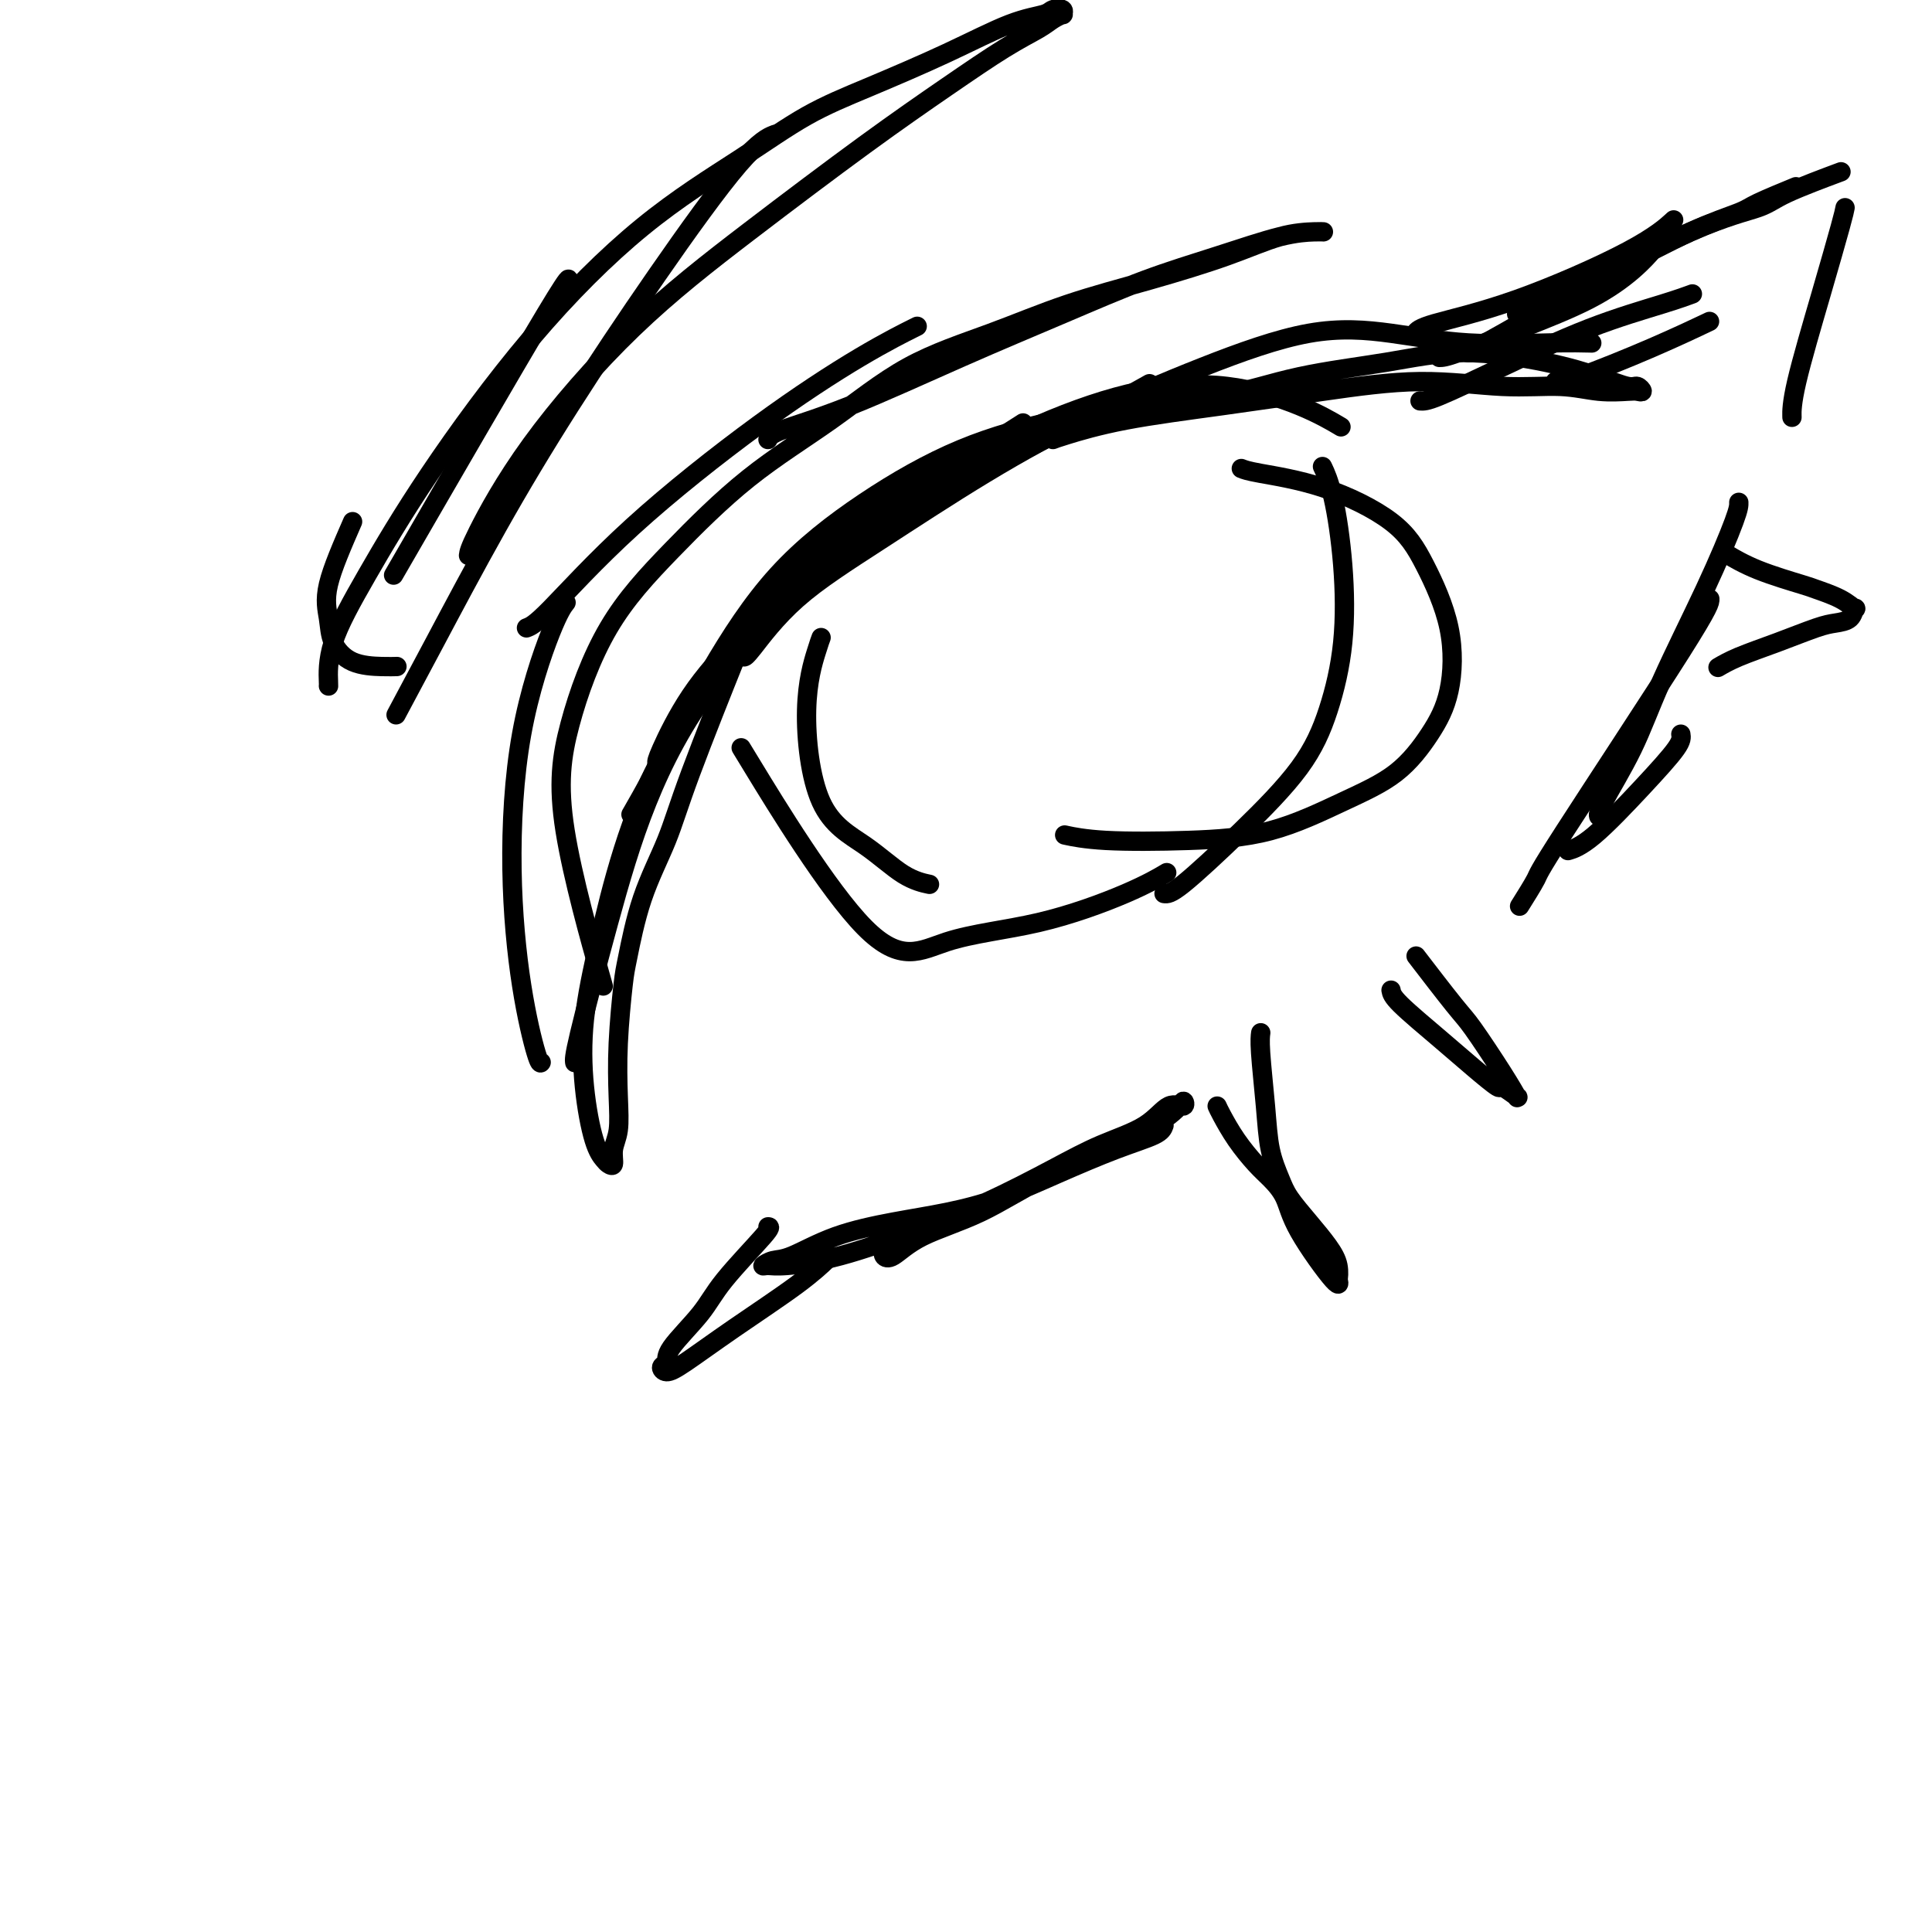 <svg viewBox='0 0 400 400' version='1.1' xmlns='http://www.w3.org/2000/svg' xmlns:xlink='http://www.w3.org/1999/xlink'><g fill='none' stroke='#000000' stroke-width='4' stroke-linecap='round' stroke-linejoin='round'><path d='M119,220c-0.088,-0.532 -0.175,-1.065 1,-6c1.175,-4.935 3.613,-14.274 6,-23c2.387,-8.726 4.722,-16.839 8,-25c3.278,-8.161 7.497,-16.369 14,-25c6.503,-8.631 15.289,-17.685 19,-22c3.711,-4.315 2.345,-3.893 10,-9c7.655,-5.107 24.330,-15.745 31,-20c6.670,-4.255 3.335,-2.128 0,0'/><path d='M136,158c-0.026,-0.313 -0.053,-0.627 1,-3c1.053,-2.373 3.184,-6.807 6,-11c2.816,-4.193 6.317,-8.146 11,-13c4.683,-4.854 10.549,-10.610 17,-16c6.451,-5.390 13.489,-10.414 21,-15c7.511,-4.586 15.495,-8.734 23,-12c7.505,-3.266 14.530,-5.649 21,-7c6.470,-1.351 12.384,-1.672 18,-1c5.616,0.672 10.935,2.335 15,4c4.065,1.665 6.876,3.333 8,4c1.124,0.667 0.562,0.334 0,0'/><path d='M218,91c0.380,-0.155 0.761,-0.309 3,-1c2.239,-0.691 6.337,-1.918 12,-3c5.663,-1.082 12.890,-2.018 20,-3c7.110,-0.982 14.104,-2.011 21,-3c6.896,-0.989 13.693,-1.939 20,-2c6.307,-0.061 12.123,0.768 17,1c4.877,0.232 8.814,-0.133 12,0c3.186,0.133 5.621,0.764 8,1c2.379,0.236 4.701,0.079 6,0c1.299,-0.079 1.577,-0.079 2,0c0.423,0.079 0.993,0.237 1,0c0.007,-0.237 -0.550,-0.867 -1,-1c-0.450,-0.133 -0.792,0.233 -2,0c-1.208,-0.233 -3.282,-1.064 -6,-2c-2.718,-0.936 -6.082,-1.978 -11,-3c-4.918,-1.022 -11.391,-2.023 -17,-2c-5.609,0.023 -10.353,1.071 -16,2c-5.647,0.929 -12.198,1.738 -18,3c-5.802,1.262 -10.854,2.978 -16,4c-5.146,1.022 -10.387,1.351 -16,2c-5.613,0.649 -11.599,1.618 -18,3c-6.401,1.382 -13.219,3.178 -20,6c-6.781,2.822 -13.527,6.669 -20,11c-6.473,4.331 -12.674,9.144 -18,15c-5.326,5.856 -9.778,12.755 -14,20c-4.222,7.245 -8.214,14.835 -11,20c-2.786,5.165 -4.368,7.904 -5,9c-0.632,1.096 -0.316,0.548 0,0'/><path d='M186,109c-0.624,-0.118 -1.249,-0.237 -3,0c-1.751,0.237 -4.629,0.828 -7,1c-2.371,0.172 -4.236,-0.077 -8,4c-3.764,4.077 -9.427,12.478 -12,16c-2.573,3.522 -2.055,2.165 -4,7c-1.945,4.835 -6.352,15.861 -9,23c-2.648,7.139 -3.536,10.390 -5,14c-1.464,3.610 -3.503,7.580 -5,12c-1.497,4.420 -2.453,9.291 -3,12c-0.547,2.709 -0.687,3.256 -1,6c-0.313,2.744 -0.801,7.685 -1,12c-0.199,4.315 -0.109,8.004 0,11c0.109,2.996 0.237,5.298 0,7c-0.237,1.702 -0.840,2.803 -1,4c-0.160,1.197 0.122,2.490 0,3c-0.122,0.510 -0.648,0.237 -1,0c-0.352,-0.237 -0.531,-0.438 -1,-1c-0.469,-0.562 -1.227,-1.487 -2,-4c-0.773,-2.513 -1.562,-6.616 -2,-11c-0.438,-4.384 -0.526,-9.051 0,-14c0.526,-4.949 1.665,-10.179 3,-16c1.335,-5.821 2.867,-12.231 5,-19c2.133,-6.769 4.869,-13.897 9,-21c4.131,-7.103 9.658,-14.181 16,-21c6.342,-6.819 13.498,-13.380 21,-19c7.502,-5.620 15.351,-10.300 24,-15c8.649,-4.700 18.098,-9.419 25,-13c6.902,-3.581 11.258,-6.023 13,-7c1.742,-0.977 0.871,-0.488 0,0'/><path d='M154,136c0.200,0.016 0.401,0.031 2,-2c1.599,-2.031 4.597,-6.109 9,-10c4.403,-3.891 10.211,-7.597 17,-12c6.789,-4.403 14.560,-9.504 22,-14c7.440,-4.496 14.549,-8.388 22,-12c7.451,-3.612 15.243,-6.943 23,-10c7.757,-3.057 15.481,-5.838 22,-7c6.519,-1.162 11.835,-0.704 17,0c5.165,0.704 10.178,1.653 16,2c5.822,0.347 12.452,0.094 17,0c4.548,-0.094 7.014,-0.027 8,0c0.986,0.027 0.493,0.013 0,0'/><path d='M298,74c0.579,0.002 1.157,0.003 4,-1c2.843,-1.003 7.950,-3.012 13,-5c5.050,-1.988 10.044,-3.956 14,-6c3.956,-2.044 6.873,-4.166 9,-6c2.127,-1.834 3.465,-3.381 4,-4c0.535,-0.619 0.268,-0.309 0,0'/><path d='M293,69c0.391,-0.534 0.781,-1.069 4,-2c3.219,-0.931 9.265,-2.260 17,-5c7.735,-2.740 17.159,-6.892 23,-10c5.841,-3.108 8.097,-5.174 9,-6c0.903,-0.826 0.451,-0.413 0,0'/><path d='M314,65c0.823,-0.265 1.647,-0.531 5,-2c3.353,-1.469 9.236,-4.142 15,-7c5.764,-2.858 11.409,-5.901 16,-8c4.591,-2.099 8.127,-3.253 10,-4c1.873,-0.747 2.081,-1.086 4,-2c1.919,-0.914 5.548,-2.404 7,-3c1.452,-0.596 0.726,-0.298 0,0'/><path d='M294,83c0.656,0.050 1.311,0.101 4,-1c2.689,-1.101 7.411,-3.353 13,-6c5.589,-2.647 12.044,-5.689 18,-8c5.956,-2.311 11.411,-3.891 15,-5c3.589,-1.109 5.311,-1.745 6,-2c0.689,-0.255 0.344,-0.127 0,0'/><path d='M322,79c0.744,0.107 1.488,0.214 5,-1c3.512,-1.214 9.792,-3.750 15,-6c5.208,-2.250 9.345,-4.214 11,-5c1.655,-0.786 0.827,-0.393 0,0'/><path d='M360,104c0.020,0.590 0.040,1.180 -1,4c-1.040,2.820 -3.140,7.870 -6,14c-2.860,6.130 -6.479,13.342 -9,19c-2.521,5.658 -3.944,9.764 -6,14c-2.056,4.236 -4.746,8.602 -6,11c-1.254,2.398 -1.073,2.828 -1,3c0.073,0.172 0.036,0.086 0,0'/><path d='M354,124c0.024,0.722 0.048,1.445 -6,11c-6.048,9.555 -18.167,27.943 -24,37c-5.833,9.057 -5.378,8.785 -6,10c-0.622,1.215 -2.321,3.919 -3,5c-0.679,1.081 -0.340,0.541 0,0'/><path d='M348,152c0.107,0.641 0.214,1.282 -1,3c-1.214,1.718 -3.748,4.512 -7,8c-3.252,3.488 -7.222,7.670 -10,10c-2.778,2.330 -4.365,2.809 -5,3c-0.635,0.191 -0.317,0.096 0,0'/><path d='M241,233c-0.225,0.622 -0.450,1.245 -2,2c-1.550,0.755 -4.425,1.644 -8,3c-3.575,1.356 -7.849,3.180 -12,5c-4.151,1.820 -8.179,3.637 -12,5c-3.821,1.363 -7.436,2.273 -11,3c-3.564,0.727 -7.079,1.270 -11,2c-3.921,0.730 -8.250,1.645 -12,3c-3.750,1.355 -6.921,3.149 -9,4c-2.079,0.851 -3.067,0.760 -4,1c-0.933,0.240 -1.810,0.810 -2,1c-0.190,0.190 0.308,-0.001 1,0c0.692,0.001 1.578,0.192 4,0c2.422,-0.192 6.380,-0.767 11,-2c4.620,-1.233 9.901,-3.122 15,-5c5.099,-1.878 10.016,-3.744 15,-6c4.984,-2.256 10.037,-4.900 14,-7c3.963,-2.100 6.838,-3.654 10,-5c3.162,-1.346 6.610,-2.485 9,-4c2.390,-1.515 3.720,-3.407 5,-4c1.280,-0.593 2.508,0.113 3,0c0.492,-0.113 0.248,-1.045 0,-1c-0.248,0.045 -0.501,1.067 -3,3c-2.499,1.933 -7.243,4.778 -12,7c-4.757,2.222 -9.527,3.822 -14,6c-4.473,2.178 -8.649,4.934 -13,7c-4.351,2.066 -8.879,3.443 -12,5c-3.121,1.557 -4.837,3.294 -6,4c-1.163,0.706 -1.775,0.382 -2,0c-0.225,-0.382 -0.064,-0.824 0,-1c0.064,-0.176 0.032,-0.088 0,0'/><path d='M252,229c0.186,0.413 0.371,0.825 1,2c0.629,1.175 1.700,3.112 3,5c1.300,1.888 2.829,3.727 4,5c1.171,1.273 1.984,1.979 3,3c1.016,1.021 2.233,2.357 3,4c0.767,1.643 1.082,3.595 3,7c1.918,3.405 5.438,8.264 7,10c1.562,1.736 1.167,0.349 1,0c-0.167,-0.349 -0.107,0.339 0,0c0.107,-0.339 0.261,-1.706 0,-3c-0.261,-1.294 -0.938,-2.517 -2,-4c-1.062,-1.483 -2.508,-3.227 -4,-5c-1.492,-1.773 -3.031,-3.577 -4,-5c-0.969,-1.423 -1.370,-2.466 -2,-4c-0.630,-1.534 -1.489,-3.560 -2,-6c-0.511,-2.440 -0.673,-5.293 -1,-9c-0.327,-3.707 -0.819,-8.267 -1,-11c-0.181,-2.733 -0.052,-3.638 0,-4c0.052,-0.362 0.026,-0.181 0,0'/><path d='M288,205c0.111,0.624 0.223,1.247 2,3c1.777,1.753 5.220,4.635 8,7c2.780,2.365 4.898,4.212 7,6c2.102,1.788 4.186,3.515 5,4c0.814,0.485 0.356,-0.273 1,0c0.644,0.273 2.391,1.576 3,2c0.609,0.424 0.082,-0.032 0,0c-0.082,0.032 0.282,0.553 0,0c-0.282,-0.553 -1.208,-2.181 -3,-5c-1.792,-2.819 -4.449,-6.828 -6,-9c-1.551,-2.172 -1.994,-2.508 -4,-5c-2.006,-2.492 -5.573,-7.141 -7,-9c-1.427,-1.859 -0.713,-0.930 0,0'/><path d='M159,254c0.379,-0.012 0.758,-0.025 -1,2c-1.758,2.025 -5.652,6.086 -8,9c-2.348,2.914 -3.149,4.680 -5,7c-1.851,2.320 -4.751,5.193 -6,7c-1.249,1.807 -0.848,2.546 -1,3c-0.152,0.454 -0.856,0.622 -1,1c-0.144,0.378 0.274,0.966 1,1c0.726,0.034 1.761,-0.485 4,-2c2.239,-1.515 5.683,-4.025 10,-7c4.317,-2.975 9.509,-6.416 13,-9c3.491,-2.584 5.283,-4.310 6,-5c0.717,-0.690 0.358,-0.345 0,0'/><path d='M358,115c-0.422,-0.254 -0.843,-0.507 0,0c0.843,0.507 2.951,1.776 6,3c3.049,1.224 7.038,2.403 9,3c1.962,0.597 1.897,0.611 3,1c1.103,0.389 3.372,1.151 5,2c1.628,0.849 2.613,1.784 3,2c0.387,0.216 0.175,-0.287 0,0c-0.175,0.287 -0.314,1.365 -1,2c-0.686,0.635 -1.918,0.829 -3,1c-1.082,0.171 -2.014,0.319 -4,1c-1.986,0.681 -5.027,1.894 -8,3c-2.973,1.106 -5.877,2.106 -8,3c-2.123,0.894 -3.464,1.684 -4,2c-0.536,0.316 -0.268,0.158 0,0'/><path d='M170,132c-0.164,0.424 -0.327,0.849 -1,3c-0.673,2.151 -1.854,6.030 -2,12c-0.146,5.970 0.743,14.031 3,19c2.257,4.969 5.883,6.847 9,9c3.117,2.153 5.724,4.580 8,6c2.276,1.420 4.222,1.834 5,2c0.778,0.166 0.389,0.083 0,0'/><path d='M156,159c-2.209,-3.624 -4.417,-7.249 0,0c4.417,7.249 15.461,25.371 23,33c7.539,7.629 11.573,4.765 17,3c5.427,-1.765 12.249,-2.432 19,-4c6.751,-1.568 13.433,-4.038 18,-6c4.567,-1.962 7.019,-3.418 8,-4c0.981,-0.582 0.490,-0.291 0,0'/><path d='M241,185c0.653,0.080 1.307,0.161 4,-2c2.693,-2.161 7.427,-6.563 12,-11c4.573,-4.437 8.985,-8.909 12,-13c3.015,-4.091 4.632,-7.801 6,-12c1.368,-4.199 2.485,-8.888 3,-14c0.515,-5.112 0.427,-10.649 0,-16c-0.427,-5.351 -1.192,-10.518 -2,-14c-0.808,-3.482 -1.659,-5.281 -2,-6c-0.341,-0.719 -0.170,-0.360 0,0'/><path d='M257,97c0.597,0.244 1.194,0.488 4,1c2.806,0.512 7.823,1.292 13,3c5.177,1.708 10.516,4.344 14,7c3.484,2.656 5.115,5.332 7,9c1.885,3.668 4.024,8.327 5,13c0.976,4.673 0.790,9.360 0,13c-0.790,3.640 -2.183,6.233 -4,9c-1.817,2.767 -4.059,5.709 -7,8c-2.941,2.291 -6.582,3.931 -11,6c-4.418,2.069 -9.612,4.568 -15,6c-5.388,1.432 -10.970,1.796 -17,2c-6.030,0.204 -12.508,0.247 -17,0c-4.492,-0.247 -6.998,-0.785 -8,-1c-1.002,-0.215 -0.501,-0.108 0,0'/><path d='M112,220c0.040,-0.053 0.080,-0.106 0,0c-0.080,0.106 -0.279,0.370 -1,-2c-0.721,-2.370 -1.965,-7.375 -3,-14c-1.035,-6.625 -1.860,-14.872 -2,-24c-0.140,-9.128 0.406,-19.137 2,-28c1.594,-8.863 4.237,-16.578 6,-21c1.763,-4.422 2.647,-5.549 3,-6c0.353,-0.451 0.177,-0.225 0,0'/><path d='M109,130c0.830,-0.302 1.660,-0.603 5,-4c3.340,-3.397 9.191,-9.888 17,-17c7.809,-7.112 17.578,-14.844 26,-21c8.422,-6.156 15.498,-10.734 21,-14c5.502,-3.266 9.429,-5.219 11,-6c1.571,-0.781 0.785,-0.391 0,0'/><path d='M159,91c0.240,-0.522 0.479,-1.044 3,-2c2.521,-0.956 7.322,-2.344 14,-5c6.678,-2.656 15.232,-6.578 23,-10c7.768,-3.422 14.750,-6.342 21,-9c6.250,-2.658 11.769,-5.052 17,-7c5.231,-1.948 10.173,-3.450 15,-5c4.827,-1.550 9.540,-3.148 13,-4c3.460,-0.852 5.669,-0.960 7,-1c1.331,-0.040 1.785,-0.014 2,0c0.215,0.014 0.190,0.015 0,0c-0.190,-0.015 -0.547,-0.046 -2,0c-1.453,0.046 -4.004,0.170 -7,1c-2.996,0.830 -6.437,2.366 -11,4c-4.563,1.634 -10.249,3.367 -16,5c-5.751,1.633 -11.566,3.167 -17,5c-5.434,1.833 -10.485,3.964 -16,6c-5.515,2.036 -11.494,3.976 -17,7c-5.506,3.024 -10.539,7.133 -16,11c-5.461,3.867 -11.351,7.492 -17,12c-5.649,4.508 -11.057,9.899 -16,15c-4.943,5.101 -9.421,9.911 -13,16c-3.579,6.089 -6.258,13.457 -8,20c-1.742,6.543 -2.546,12.262 -1,22c1.546,9.738 5.442,23.497 7,29c1.558,5.503 0.779,2.752 0,0'/><path d='M73,108c-2.104,4.823 -4.208,9.646 -5,13c-0.792,3.354 -0.271,5.238 0,7c0.271,1.762 0.294,3.400 1,5c0.706,1.600 2.097,3.161 4,4c1.903,0.839 4.320,0.957 6,1c1.680,0.043 2.623,0.012 3,0c0.377,-0.012 0.189,-0.006 0,0'/><path d='M82,148c2.251,-4.207 4.502,-8.415 8,-15c3.498,-6.585 8.245,-15.548 13,-24c4.755,-8.452 9.520,-16.395 15,-25c5.480,-8.605 11.675,-17.874 18,-27c6.325,-9.126 12.780,-18.111 17,-23c4.220,-4.889 6.206,-5.683 7,-6c0.794,-0.317 0.397,-0.159 0,0'/><path d='M97,115c0.086,-0.674 0.171,-1.347 2,-5c1.829,-3.653 5.401,-10.284 11,-18c5.599,-7.716 13.227,-16.517 21,-24c7.773,-7.483 15.693,-13.647 24,-20c8.307,-6.353 17.002,-12.896 24,-18c6.998,-5.104 12.300,-8.769 17,-12c4.700,-3.231 8.800,-6.028 12,-8c3.200,-1.972 5.500,-3.121 7,-4c1.500,-0.879 2.199,-1.490 3,-2c0.801,-0.510 1.704,-0.918 2,-1c0.296,-0.082 -0.014,0.163 0,0c0.014,-0.163 0.354,-0.735 0,-1c-0.354,-0.265 -1.401,-0.225 -2,0c-0.599,0.225 -0.748,0.633 -2,1c-1.252,0.367 -3.605,0.693 -7,2c-3.395,1.307 -7.831,3.594 -13,6c-5.169,2.406 -11.071,4.931 -16,7c-4.929,2.069 -8.887,3.681 -13,6c-4.113,2.319 -8.383,5.345 -14,9c-5.617,3.655 -12.581,7.937 -20,14c-7.419,6.063 -15.294,13.905 -23,23c-7.706,9.095 -15.242,19.442 -21,28c-5.758,8.558 -9.739,15.326 -13,21c-3.261,5.674 -5.802,10.253 -7,14c-1.198,3.747 -1.053,6.663 -1,8c0.053,1.337 0.015,1.096 0,1c-0.015,-0.096 -0.008,-0.048 0,0'/><path d='M116,62c1.844,-4.067 3.689,-8.133 -3,3c-6.689,11.133 -21.911,37.467 -28,48c-6.089,10.533 -3.044,5.267 0,0'/><path d='M304,73c5.633,-3.143 11.266,-6.285 14,-8c2.734,-1.715 2.570,-2.001 8,-5c5.430,-2.999 16.455,-8.710 24,-12c7.545,-3.290 11.610,-4.160 14,-5c2.390,-0.840 3.105,-1.649 6,-3c2.895,-1.351 7.970,-3.243 10,-4c2.030,-0.757 1.015,-0.378 0,0'/><path d='M382,43c-0.113,0.595 -0.226,1.190 -1,4c-0.774,2.810 -2.207,7.836 -4,14c-1.793,6.164 -3.944,13.467 -5,18c-1.056,4.533 -1.016,6.295 -1,7c0.016,0.705 0.008,0.352 0,0'/></g>
</svg>